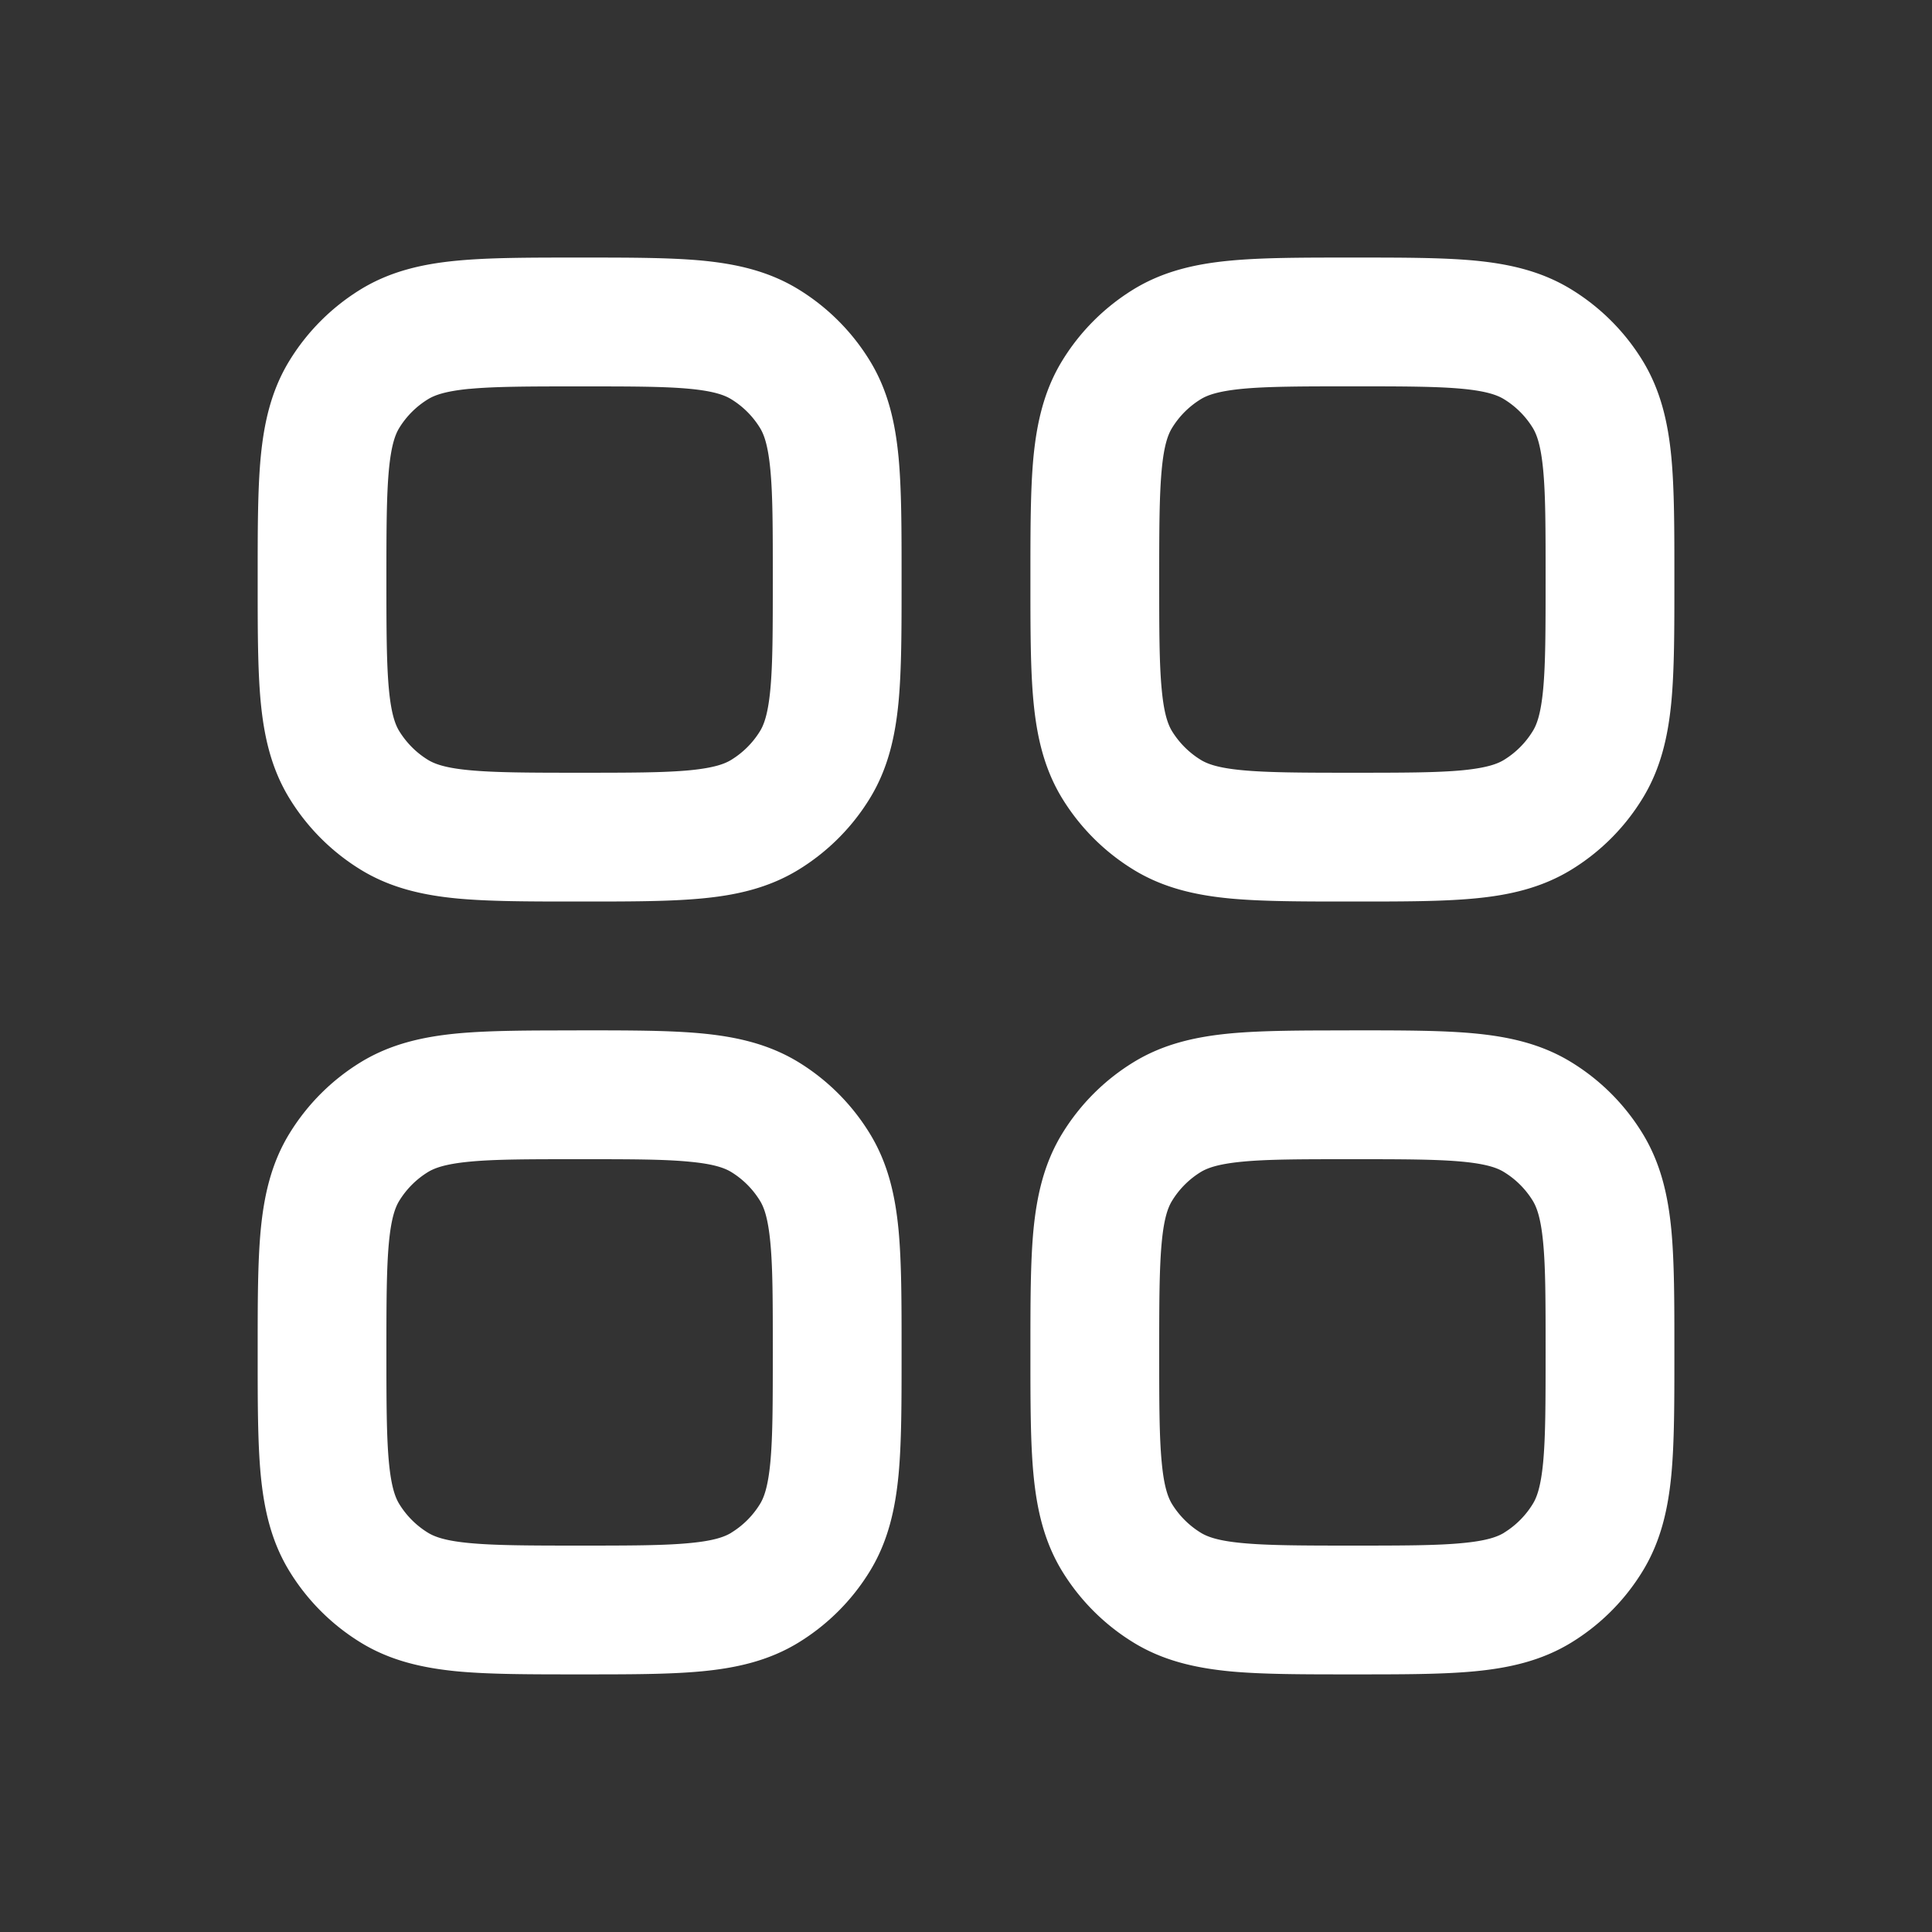 <svg width="32" height="32" fill="none" xmlns="http://www.w3.org/2000/svg"><rect width="100%" height="100%" fill="#333333" stroke="none"/><path d="M7.777 19.241c-.408.039-.581.107-.687.171a1.45 1.45 0 00-.477.477c-.065.106-.132.28-.171.688-.04.424-.042.98-.042 1.823 0 .842.002 1.399.042 1.823.039.408.106.582.171.688.119.194.282.357.476.476.107.065.28.133.688.171.424.04.981.042 1.823.042.843 0 1.4-.001 1.823-.042.409-.038.582-.106.688-.17v-.001c.195-.119.358-.282.477-.476.065-.106.132-.28.171-.688.04-.424.041-.981.041-1.823s0-1.4-.041-1.823c-.039-.409-.106-.582-.171-.688a1.444 1.444 0 00-.477-.477c-.106-.064-.28-.132-.688-.17C11 19.2 10.443 19.2 9.6 19.2c-.842 0-1.399 0-1.823.041zm1.774-2.175h.1c.778 0 1.437 0 1.974.051.565.054 1.103.172 1.601.476a3.577 3.577 0 011.18 1.181c.306.498.423 1.037.477 1.6.05.538.05 1.197.05 1.976v.1c0 .779 0 1.438-.05 1.975-.054.564-.171 1.103-.476 1.6-.295.482-.7.886-1.181 1.181-.498.305-1.036.422-1.6.476-.538.051-1.197.051-1.976.051h-.1c-.778 0-1.437 0-1.975-.05-.564-.055-1.103-.172-1.6-.477a3.575 3.575 0 01-1.18-1.18c-.306-.498-.423-1.037-.477-1.601-.05-.537-.05-1.196-.05-1.976v-.099c0-.78 0-1.438.05-1.975.054-.564.171-1.103.476-1.6.295-.482.7-.887 1.18-1.181.498-.305 1.037-.423 1.601-.477.538-.05 1.197-.05 1.976-.05zm11.026 2.175c-.408.039-.582.107-.688.171a1.443 1.443 0 00-.476.477c-.065.106-.133.28-.171.688-.04.424-.042.98-.042 1.823 0 .842.001 1.399.042 1.823.038.408.106.582.17.688.12.194.283.357.477.476.106.065.28.133.688.171.424.04.981.042 1.823.042s1.4-.001 1.823-.042c.408-.038.582-.106.688-.17v-.001c.194-.119.357-.282.476-.476.066-.106.133-.28.172-.688.04-.424.041-.981.041-1.823s0-1.4-.041-1.823c-.039-.409-.107-.582-.171-.688a1.442 1.442 0 00-.477-.476c-.106-.066-.28-.133-.688-.172-.424-.04-.98-.041-1.823-.041-.842 0-1.399 0-1.823.041zm1.773-2.175h.1c.78 0 1.438 0 1.975.051.564.054 1.103.171 1.6.476.482.295.887.7 1.181 1.181.305.498.423 1.037.477 1.6.05.538.05 1.197.05 1.976v.1c0 .779 0 1.438-.05 1.975-.054.564-.172 1.103-.477 1.6a3.563 3.563 0 01-1.18 1.181c-.498.305-1.037.422-1.6.476-.538.051-1.197.051-1.976.051h-.1c-.779 0-1.438 0-1.975-.05-.564-.055-1.103-.172-1.6-.477a3.576 3.576 0 01-1.181-1.18c-.305-.498-.422-1.037-.476-1.601-.051-.537-.051-1.196-.051-1.976v-.099c0-.78 0-1.438.05-1.975.055-.564.172-1.103.477-1.6.295-.482.7-.887 1.18-1.181.498-.306 1.037-.423 1.601-.477.537-.05 1.196-.05 1.976-.05zM7.777 6.44c-.408.04-.581.107-.687.172a1.443 1.443 0 00-.477.476c-.065.106-.132.28-.171.688-.04.424-.042.98-.042 1.823 0 .842.002 1.399.042 1.823.039.408.106.582.171.688.12.194.282.357.476.476.107.065.28.133.688.171.424.04.981.042 1.823.042.843 0 1.4-.001 1.823-.041.409-.04.582-.107.688-.172.194-.119.358-.282.477-.476.065-.106.132-.28.171-.688.04-.424.041-.98.041-1.823 0-.842 0-1.399-.041-1.823-.039-.408-.106-.582-.171-.688a1.442 1.442 0 00-.477-.476c-.106-.065-.28-.133-.688-.172C11 6.4 10.443 6.4 9.6 6.4c-.842 0-1.399.001-1.823.041zm1.774-2.174h.1c.778 0 1.437 0 1.974.05.565.054 1.104.172 1.601.477.481.295.886.7 1.18 1.18.306.498.423 1.037.477 1.601.05.537.05 1.196.05 1.975v.1c0 .779 0 1.438-.05 1.975-.054.564-.171 1.103-.476 1.6-.295.482-.7.886-1.181 1.181-.498.305-1.036.423-1.6.476-.538.051-1.197.051-1.976.051h-.1c-.778 0-1.437 0-1.975-.05-.564-.054-1.103-.172-1.6-.477a3.576 3.576 0 01-1.18-1.18c-.306-.498-.423-1.037-.477-1.601-.05-.537-.05-1.196-.05-1.975v-.1c0-.779 0-1.438.05-1.975.054-.564.171-1.103.476-1.6.295-.482.7-.886 1.18-1.181.498-.305 1.037-.423 1.601-.476.538-.051 1.197-.051 1.976-.051zM20.577 6.44c-.408.04-.582.107-.688.172a1.442 1.442 0 00-.476.476c-.065.106-.133.28-.171.688-.04.424-.042.98-.042 1.823 0 .842.001 1.399.042 1.823.038.408.106.582.17.688.12.194.283.357.477.476.106.065.28.133.688.171.424.04.981.042 1.823.042s1.4-.001 1.823-.041c.408-.04.582-.107.688-.172.194-.119.357-.282.476-.476.066-.106.133-.28.172-.688.04-.424.041-.98.041-1.823 0-.842 0-1.399-.041-1.823-.039-.408-.107-.582-.171-.688a1.442 1.442 0 00-.477-.476c-.106-.065-.28-.133-.688-.172-.424-.04-.98-.041-1.823-.041-.842 0-1.399.001-1.823.041zm1.773-2.174h.1c.78 0 1.438 0 1.975.05.564.054 1.103.172 1.6.477.482.295.887.7 1.181 1.18.305.498.423 1.037.477 1.601.05.537.05 1.196.05 1.975v.1c0 .779 0 1.438-.05 1.975-.054.564-.172 1.103-.477 1.6a3.563 3.563 0 01-1.18 1.181c-.498.305-1.037.423-1.6.476-.538.051-1.197.051-1.976.051h-.1c-.779 0-1.438 0-1.975-.05-.564-.054-1.103-.172-1.6-.477a3.575 3.575 0 01-1.181-1.18c-.305-.498-.422-1.037-.476-1.601-.051-.537-.051-1.196-.051-1.975v-.1c0-.779 0-1.438.05-1.975.055-.564.172-1.103.477-1.6.295-.482.7-.886 1.18-1.181.498-.305 1.037-.423 1.601-.476.537-.051 1.196-.051 1.976-.051z" fill-rule="evenodd" clip-rule="evenodd" fill="#fff"/></svg>